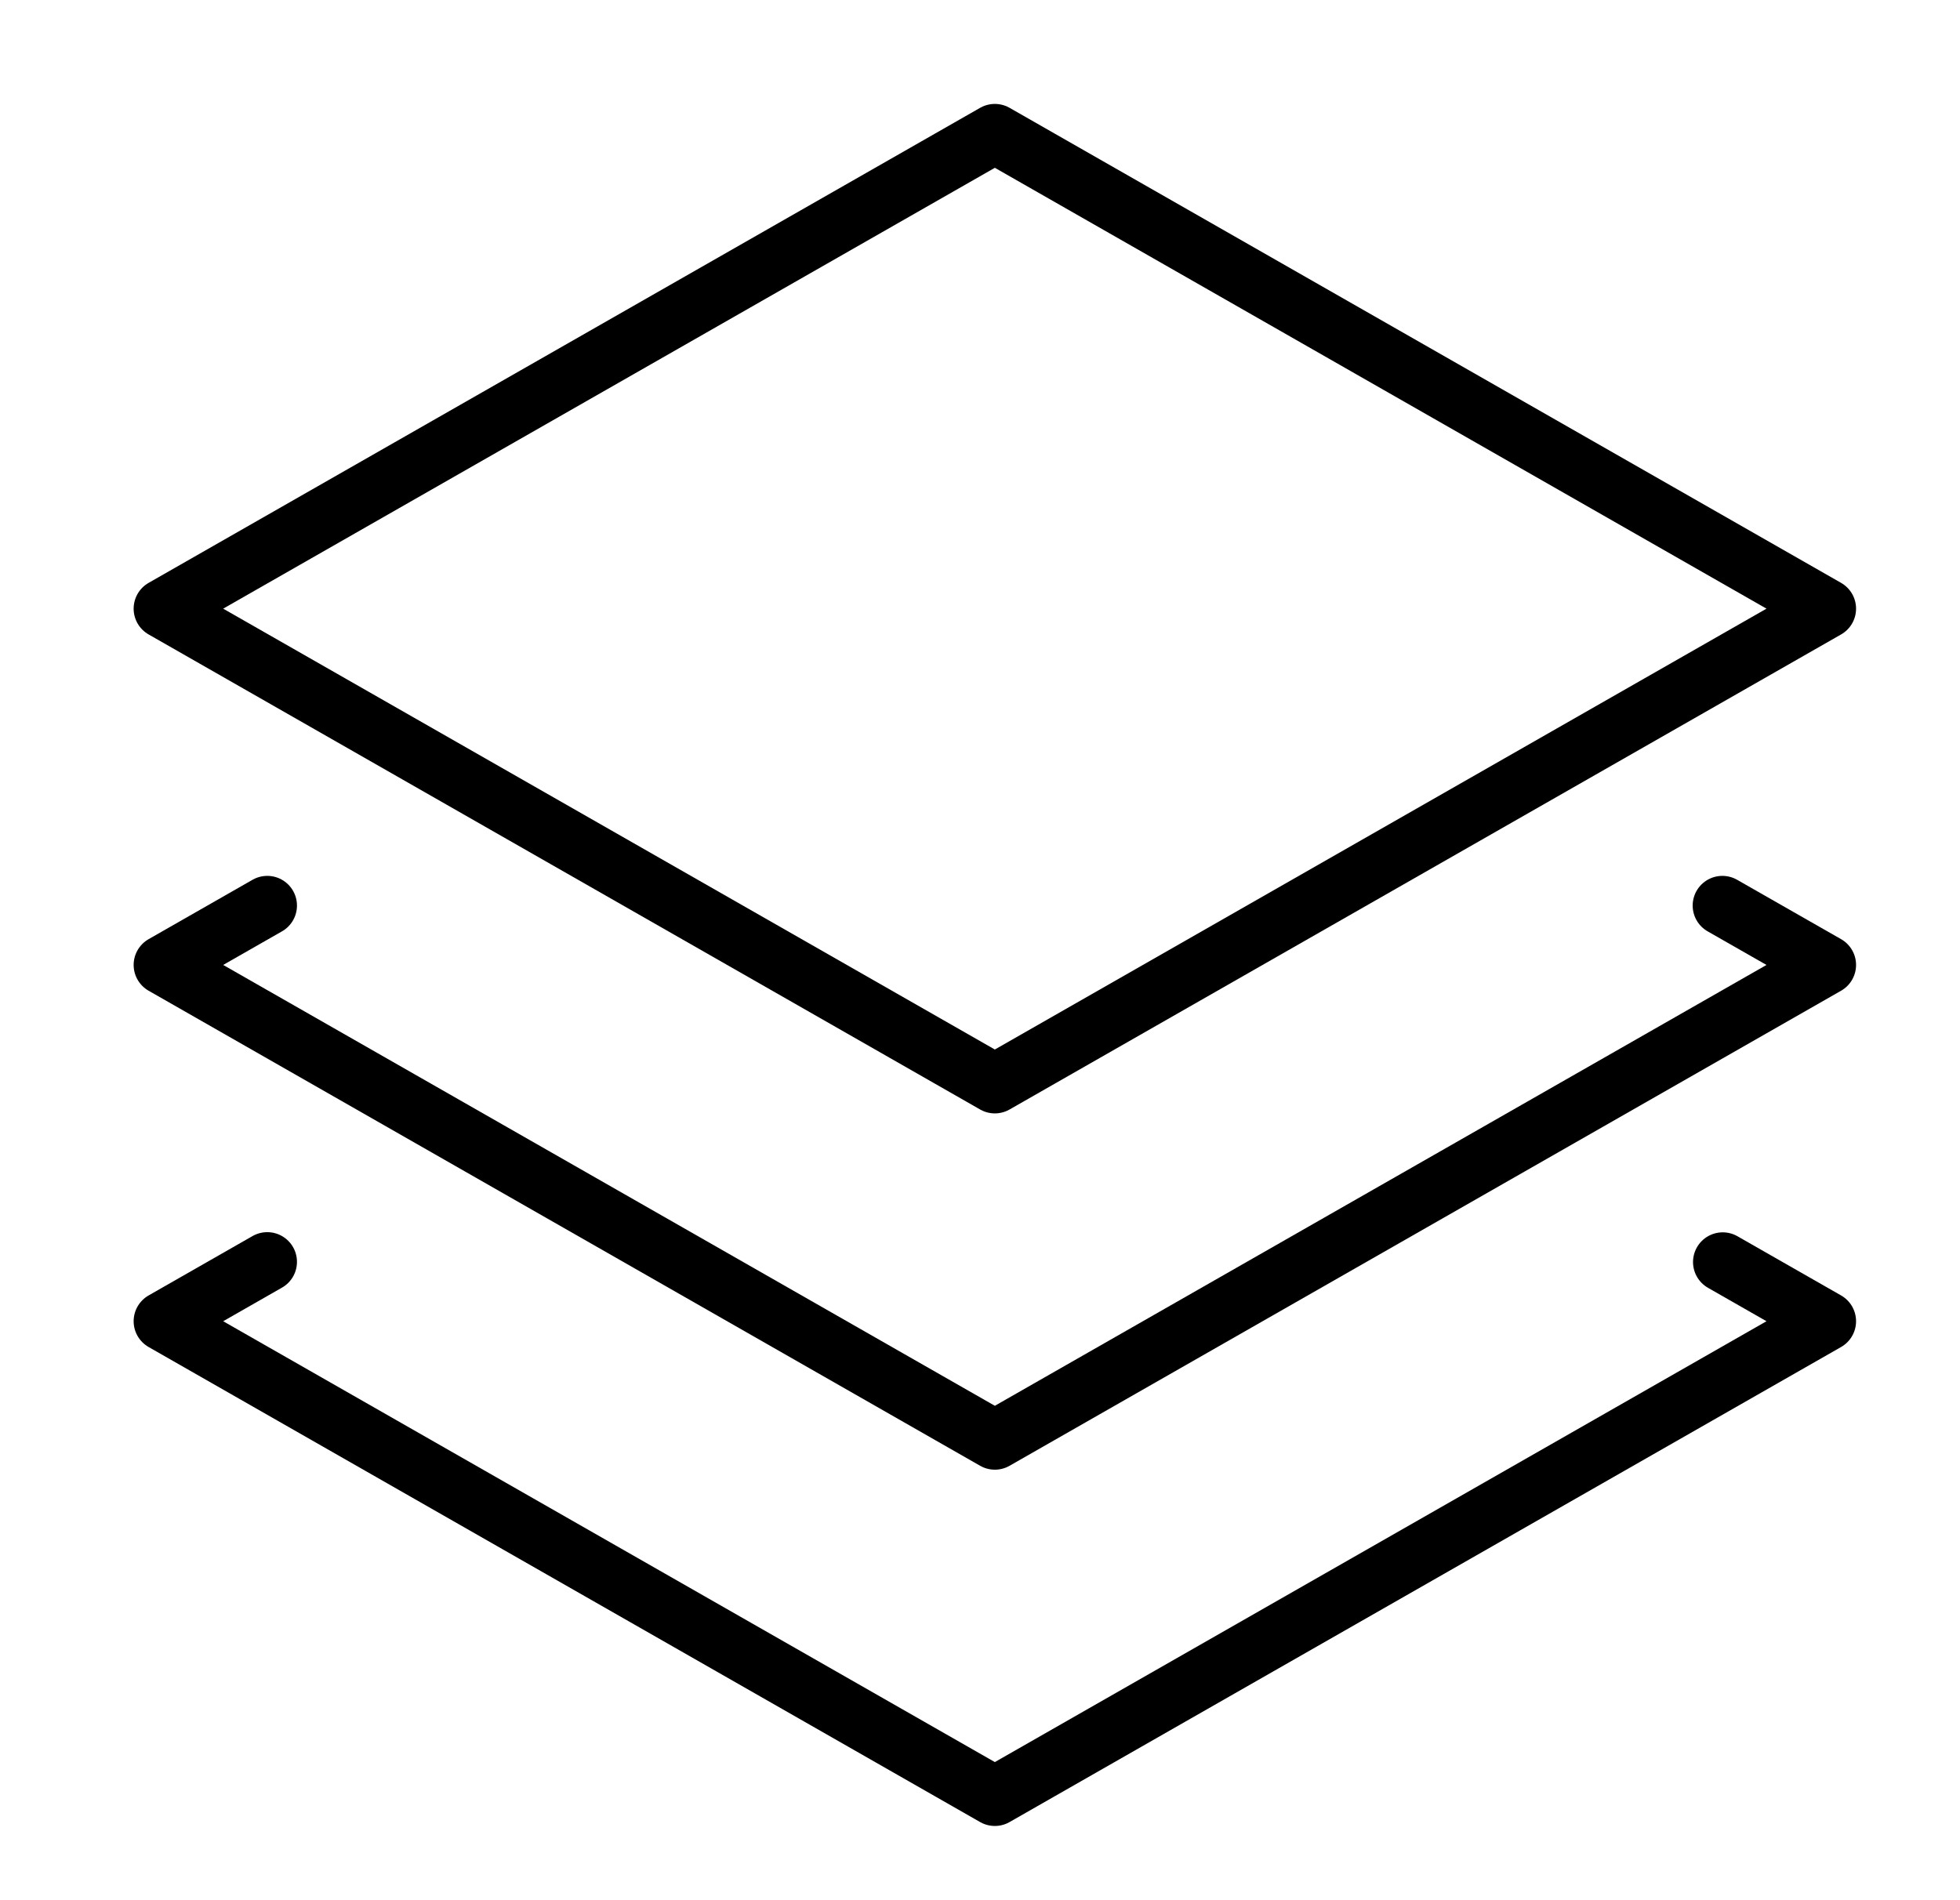 <svg fill="none" height="32" viewBox="0 0 33 32" width="33" xmlns="http://www.w3.org/2000/svg"><g stroke="#000" stroke-linecap="round" stroke-linejoin="round"><path d="m28.999 15.25 1.751 1-14 8-14-8 1.75-1"/><path d="m29.005 21.253 1.745.997-14 8-14-8 1.75-1"/><path d="m2.75 10.25 14-8 14 8-14 8z"/></g></svg>